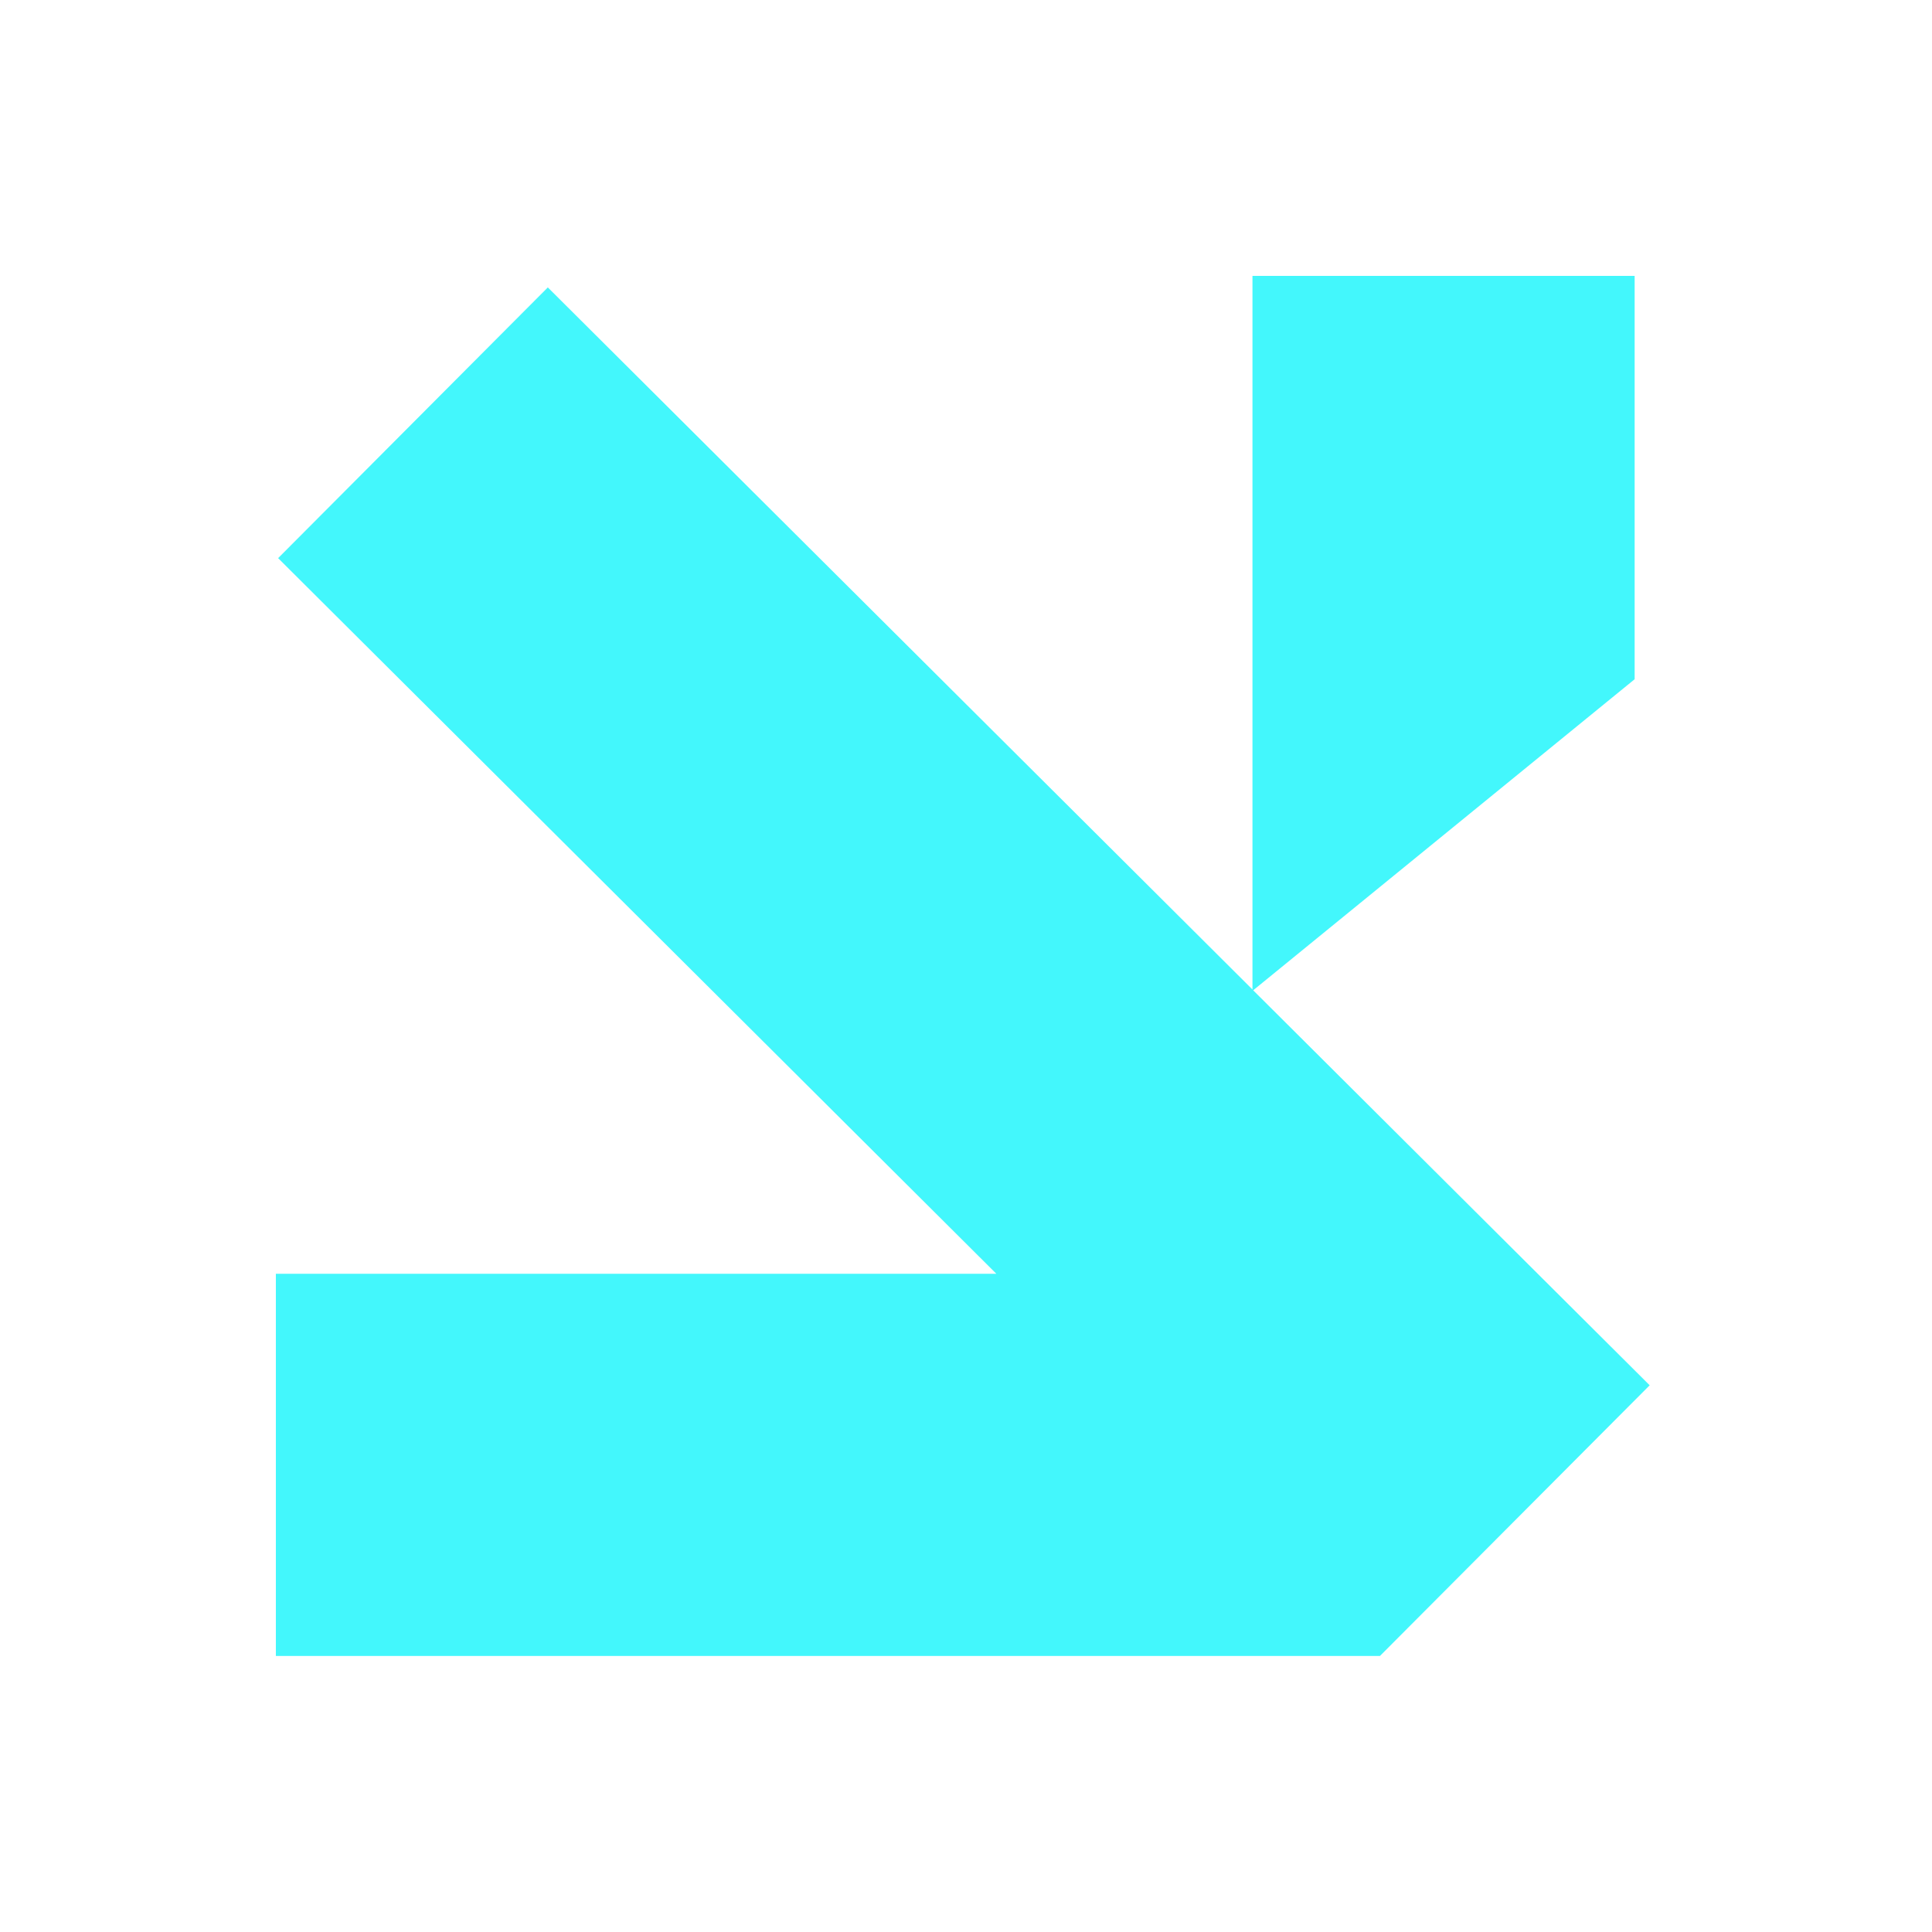 <svg width="47" height="47" viewBox="0 0 47 47" fill="none" xmlns="http://www.w3.org/2000/svg">
<path d="M33.568 40.284L33.57 40.285L40.132 33.7L30.486 24.091L39.766 16.524V6.711H30.469V24.072L13.327 6.992L6.766 13.578L24.239 30.988H6.711V40.285H33.568V40.284Z" fill="#43F7FC"/>
</svg>
